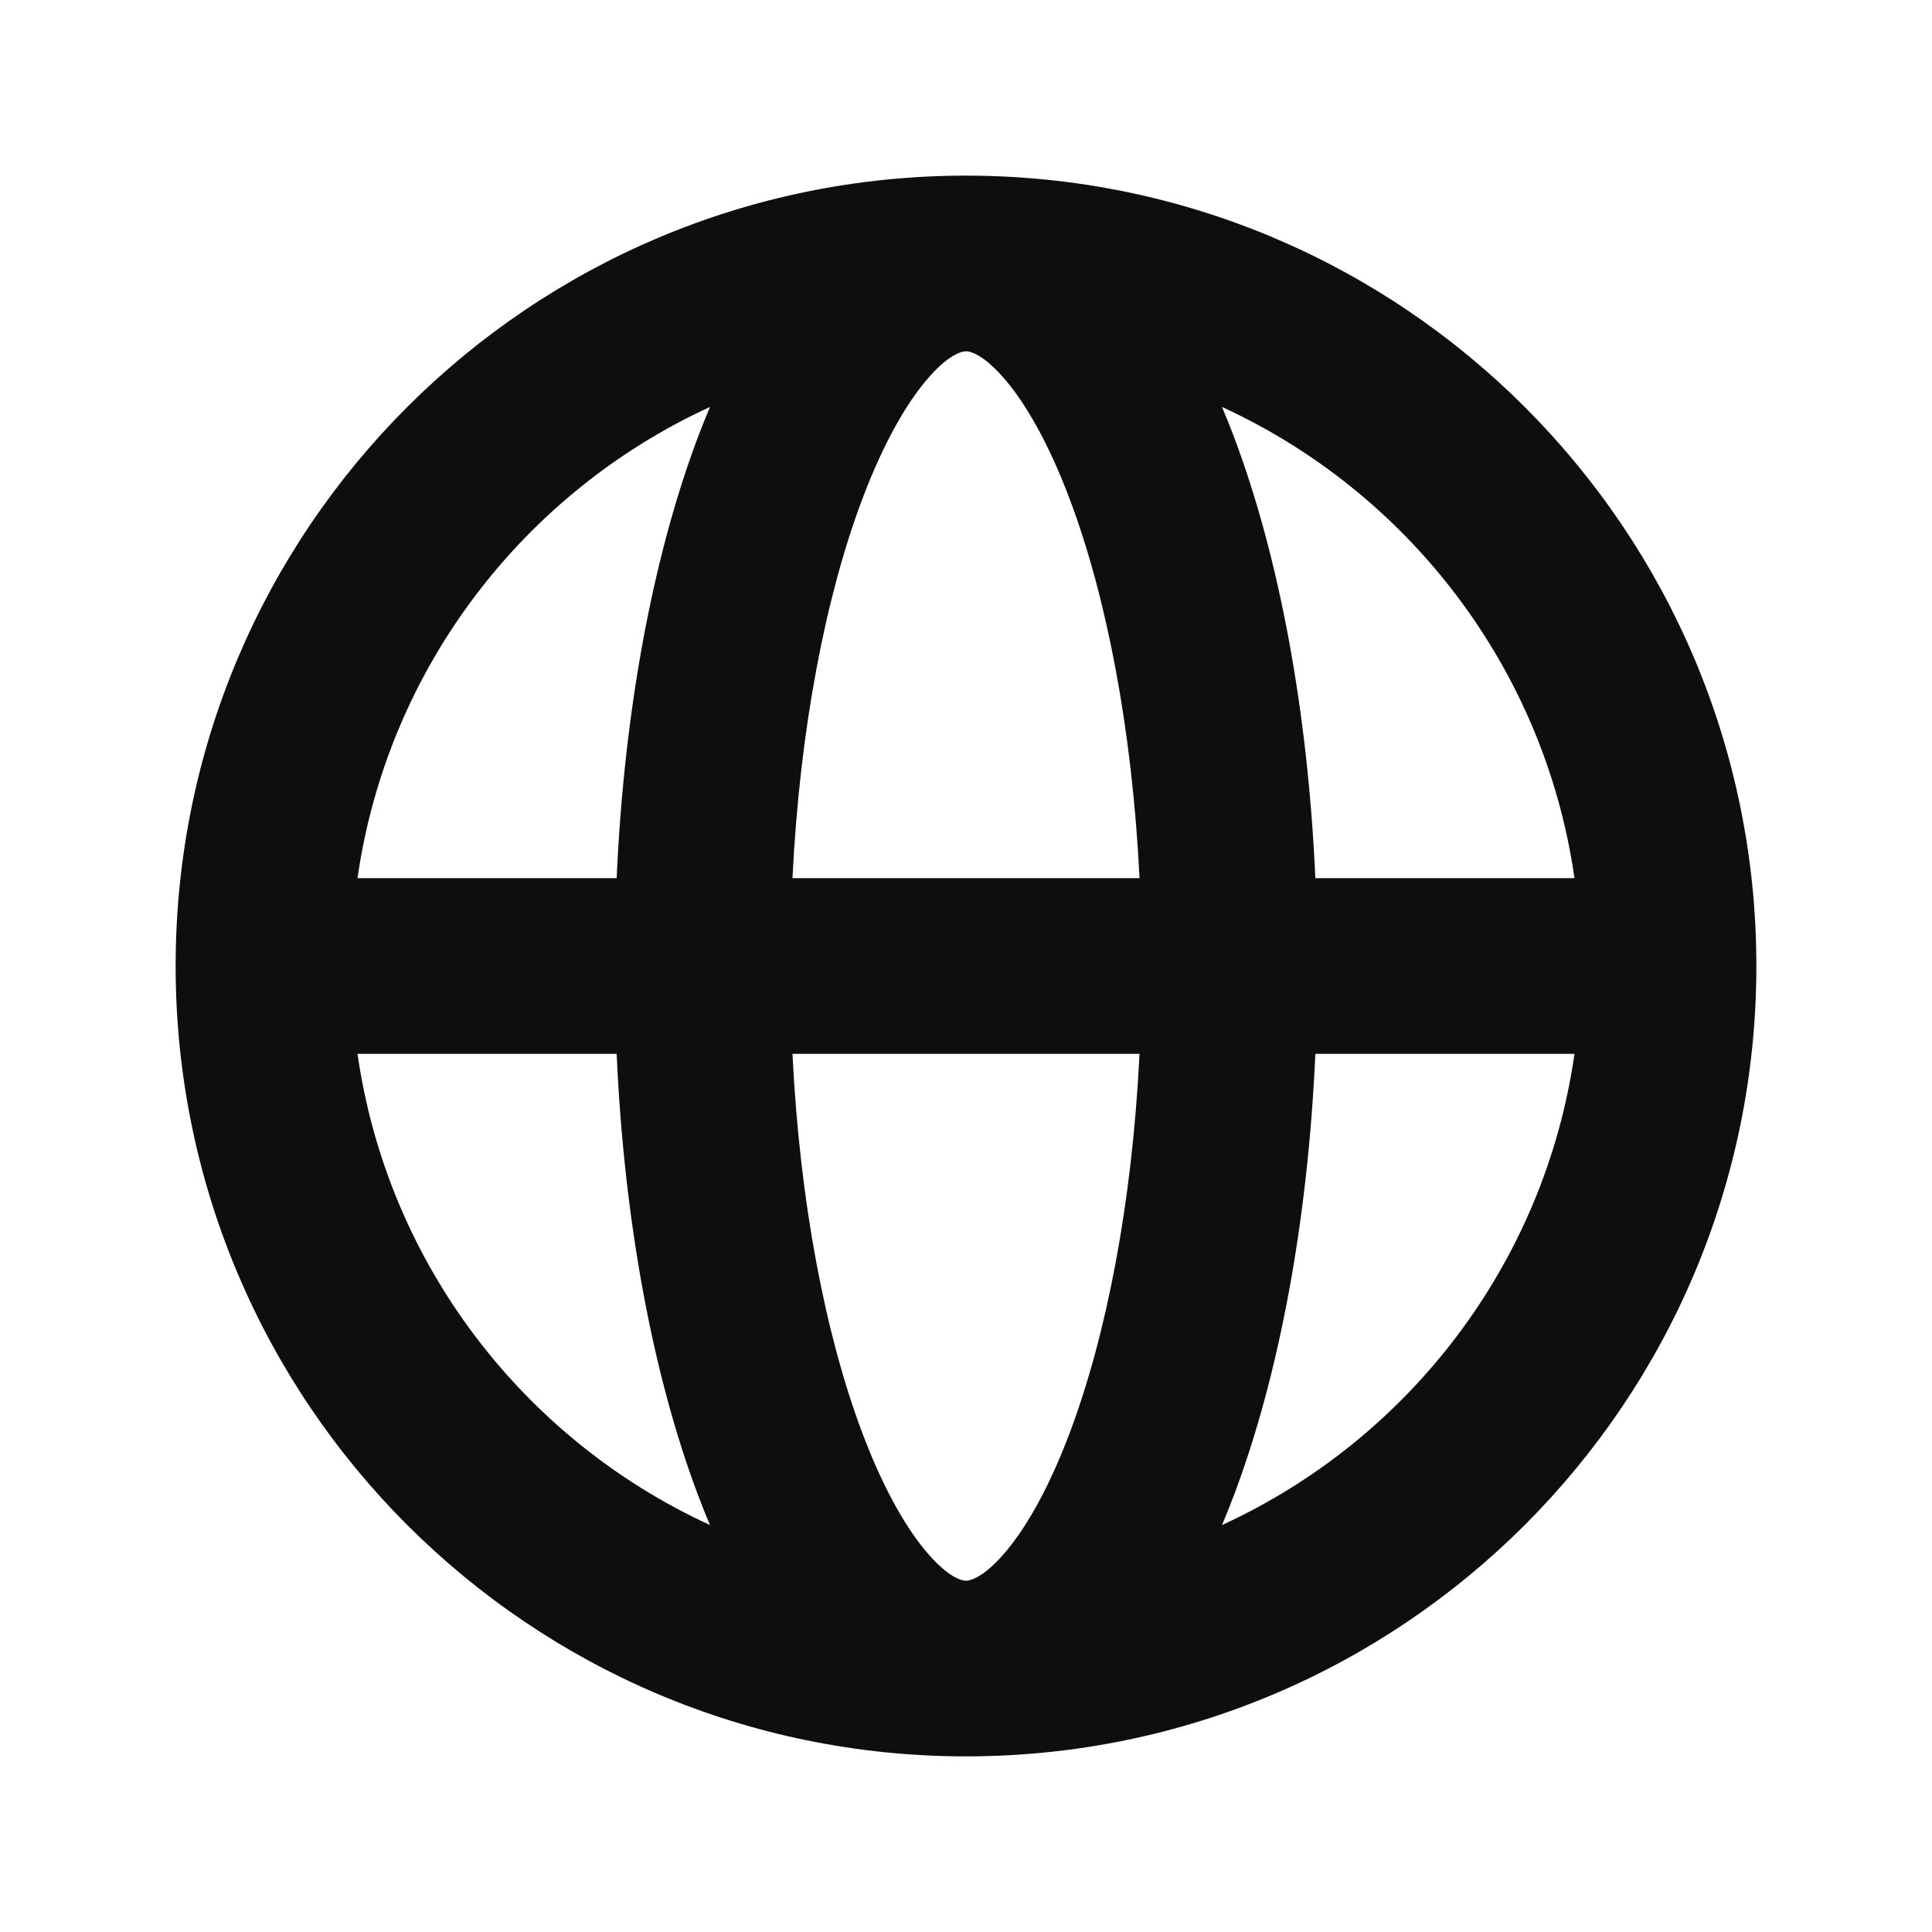 <svg width="22" height="22" viewBox="0 0 22 22" fill="none" xmlns="http://www.w3.org/2000/svg">
<path fill-rule="evenodd" clip-rule="evenodd" d="M11 20C15.971 20 20 15.971 20 11C20 6.029 15.971 2 11 2C6.029 2 2 6.029 2 11C2 15.971 6.029 20 11 20ZM11.419 17.708C11.17 17.99 11.025 18 11 18C10.975 18 10.83 17.99 10.581 17.708C10.332 17.427 10.062 16.964 9.815 16.306C9.403 15.207 9.108 13.708 9.024 12H12.976C12.892 13.708 12.597 15.207 12.185 16.306C11.938 16.964 11.668 17.427 11.419 17.708ZM12.976 10H9.024C9.108 8.292 9.403 6.793 9.815 5.694C10.062 5.036 10.332 4.573 10.581 4.292C10.83 4.01 10.975 4 11 4C11.025 4 11.17 4.01 11.419 4.292C11.668 4.573 11.938 5.036 12.185 5.694C12.597 6.793 12.892 8.292 12.976 10ZM14.978 12C14.893 13.91 14.565 15.655 14.058 17.008C14.012 17.129 13.965 17.249 13.915 17.366C16.036 16.393 17.587 14.392 17.929 12H14.978ZM17.929 10H14.978C14.893 8.09 14.565 6.345 14.058 4.992C14.012 4.871 13.965 4.751 13.915 4.634C16.036 5.607 17.587 7.609 17.929 10ZM7.022 10C7.107 8.09 7.435 6.345 7.942 4.992C7.988 4.871 8.035 4.751 8.085 4.634C5.964 5.607 4.413 7.609 4.071 10H7.022ZM4.071 12C4.413 14.392 5.964 16.393 8.085 17.366C8.035 17.249 7.988 17.129 7.942 17.008C7.435 15.655 7.107 13.91 7.022 12H4.071Z" fill="#0E0E0E"/>
</svg>
